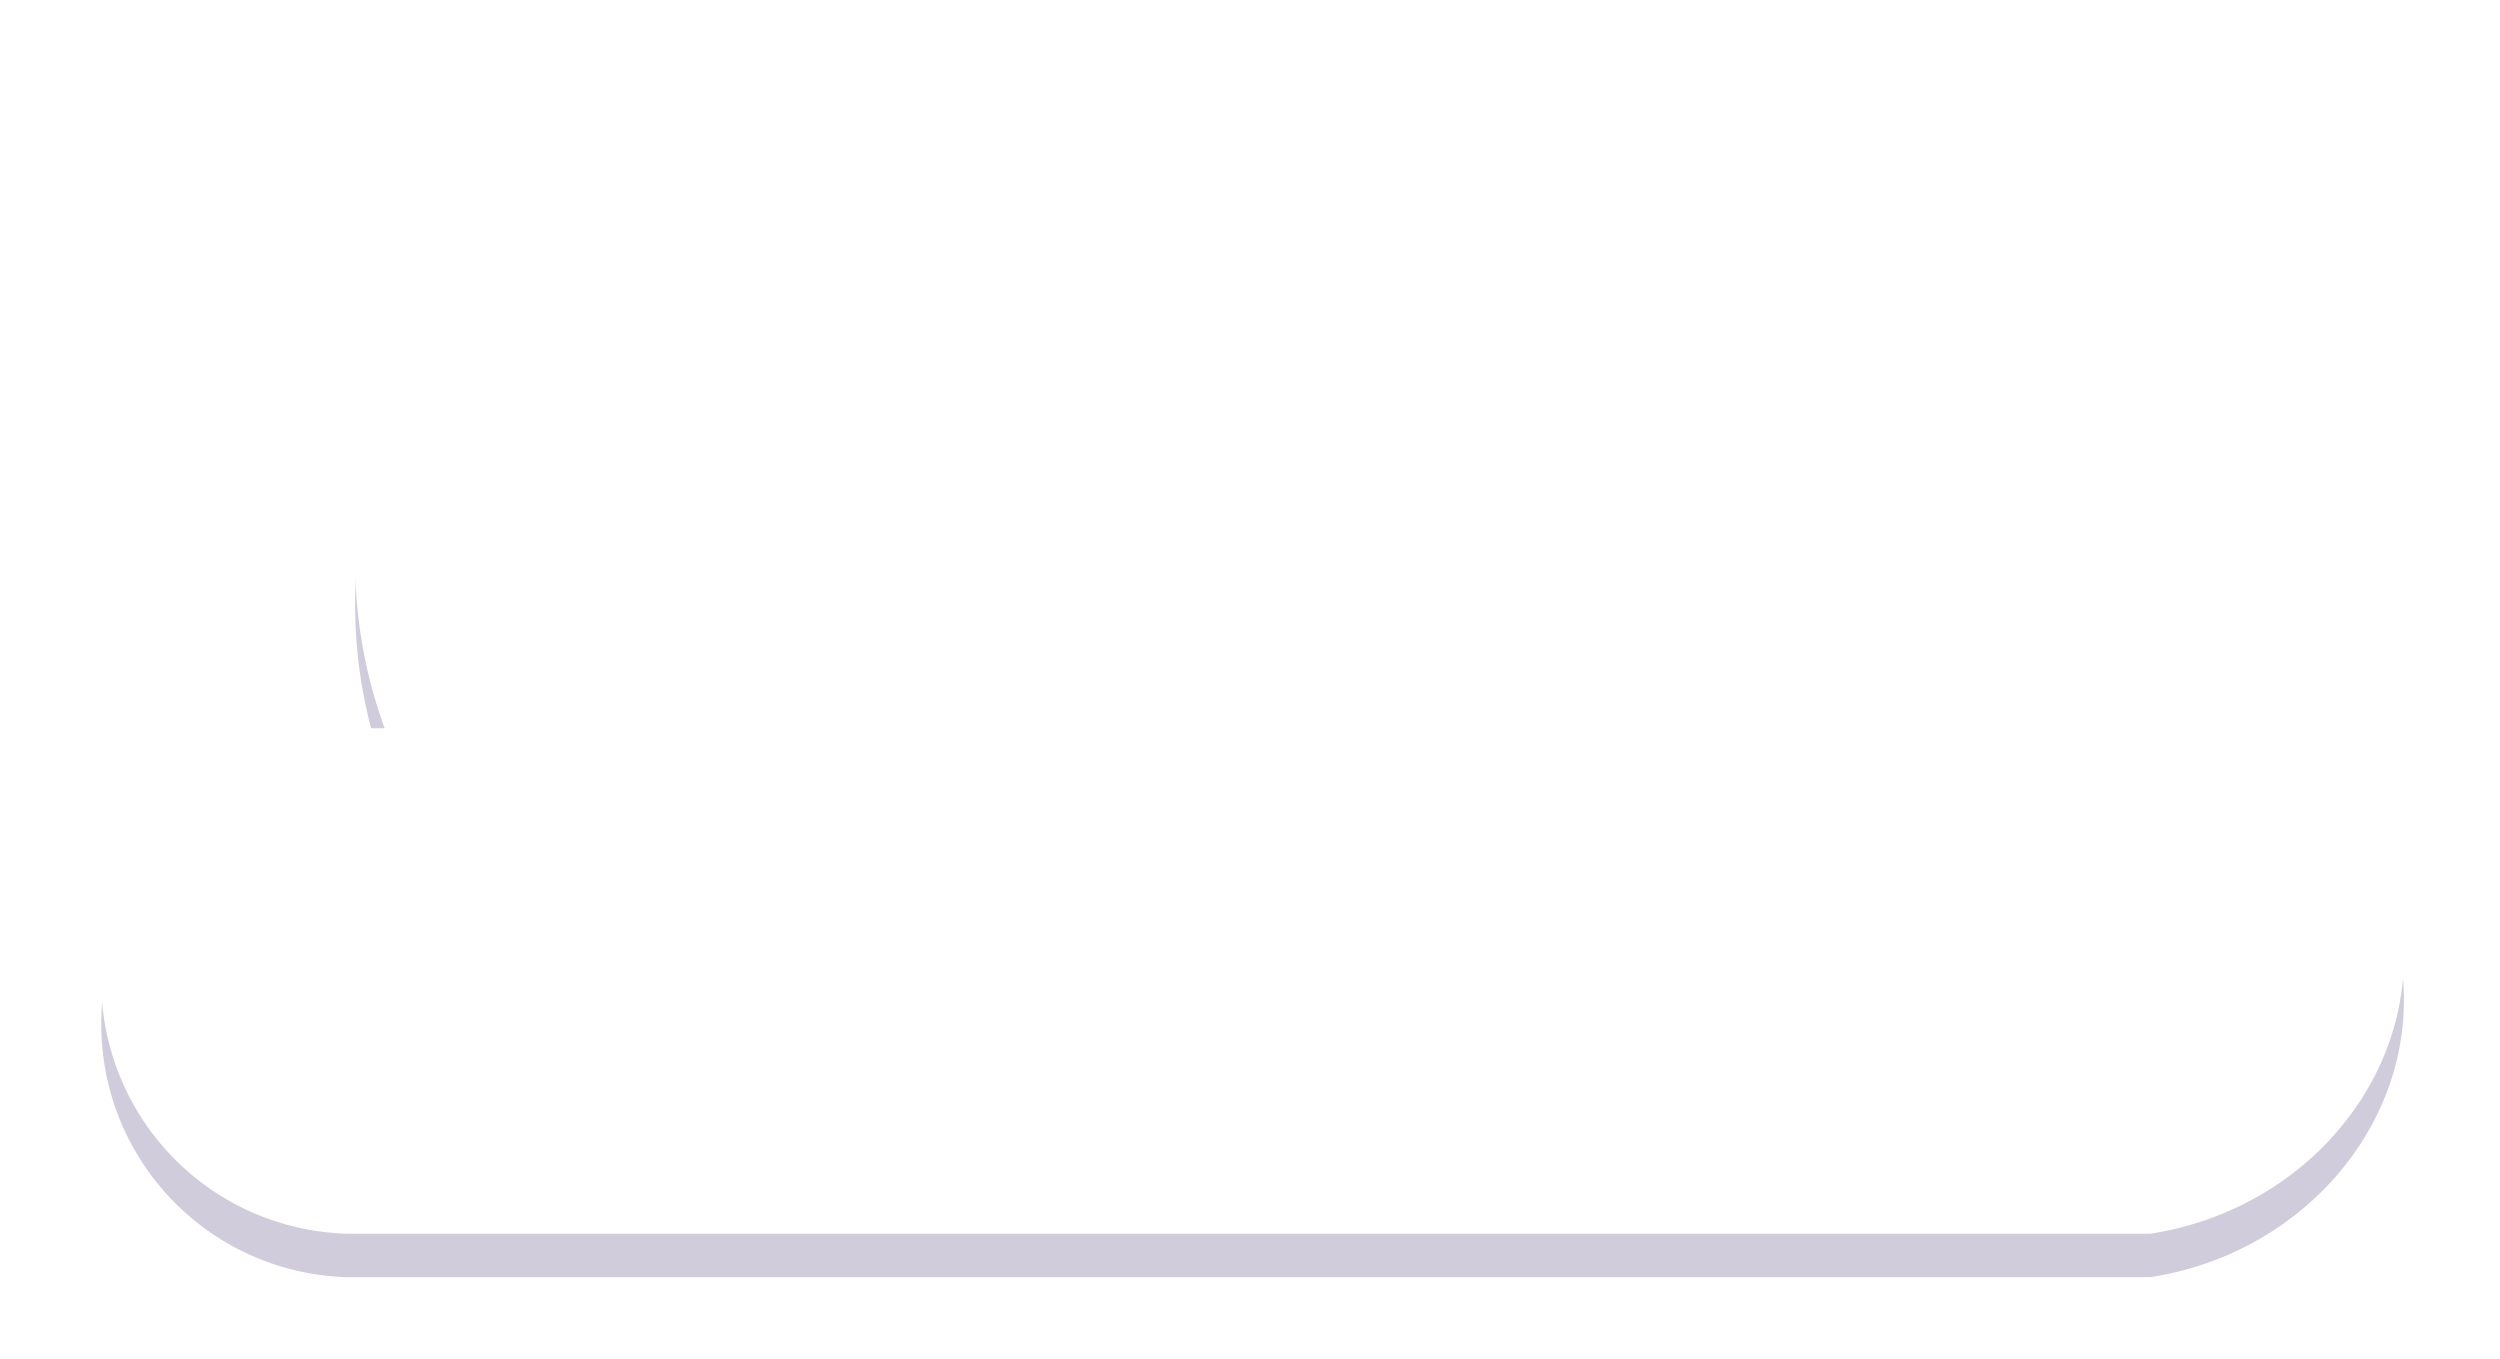 <svg xmlns="http://www.w3.org/2000/svg" xmlns:xlink="http://www.w3.org/1999/xlink" width="460" height="250" viewBox="0 0 460 250"><defs><style>.cls-1{opacity:0.4;filter:url(#AI_GaussianBlur_7);}.cls-2{fill:#8c80a8;}.cls-3{fill:#fff;}.cls-4{fill:none;}</style><filter id="AI_GaussianBlur_7" name="AI_GaussianBlur_7"><feGaussianBlur stdDeviation="7"/></filter></defs><g id="tutto_completo" data-name="tutto completo"><g class="cls-1"><path class="cls-2" d="M64.18,142h6.6a89.54,89.54,0,1,1,173.46-36.47A63.75,63.75,0,0,1,357.33,142c18.18-12.26,41.51-13,59.5-1.9,15.6,9.59,27.23,28,25.28,48.4-2.22,23.06-21.28,42.65-46.5,46.51H64.18a46.51,46.51,0,0,1,0-93Z"/></g><path class="cls-3" d="M64.18,134h6.6A89.54,89.54,0,1,1,244.24,97.52,63.75,63.75,0,0,1,357.33,134c18.18-12.26,41.51-13,59.5-1.9,15.6,9.59,27.23,28,25.28,48.4-2.22,23.06-21.28,42.65-46.5,46.51H64.18a46.51,46.51,0,0,1,0-93Z"/><rect class="cls-4" x="216.74" y="-348.55" width="326" height="1409"/></g></svg>